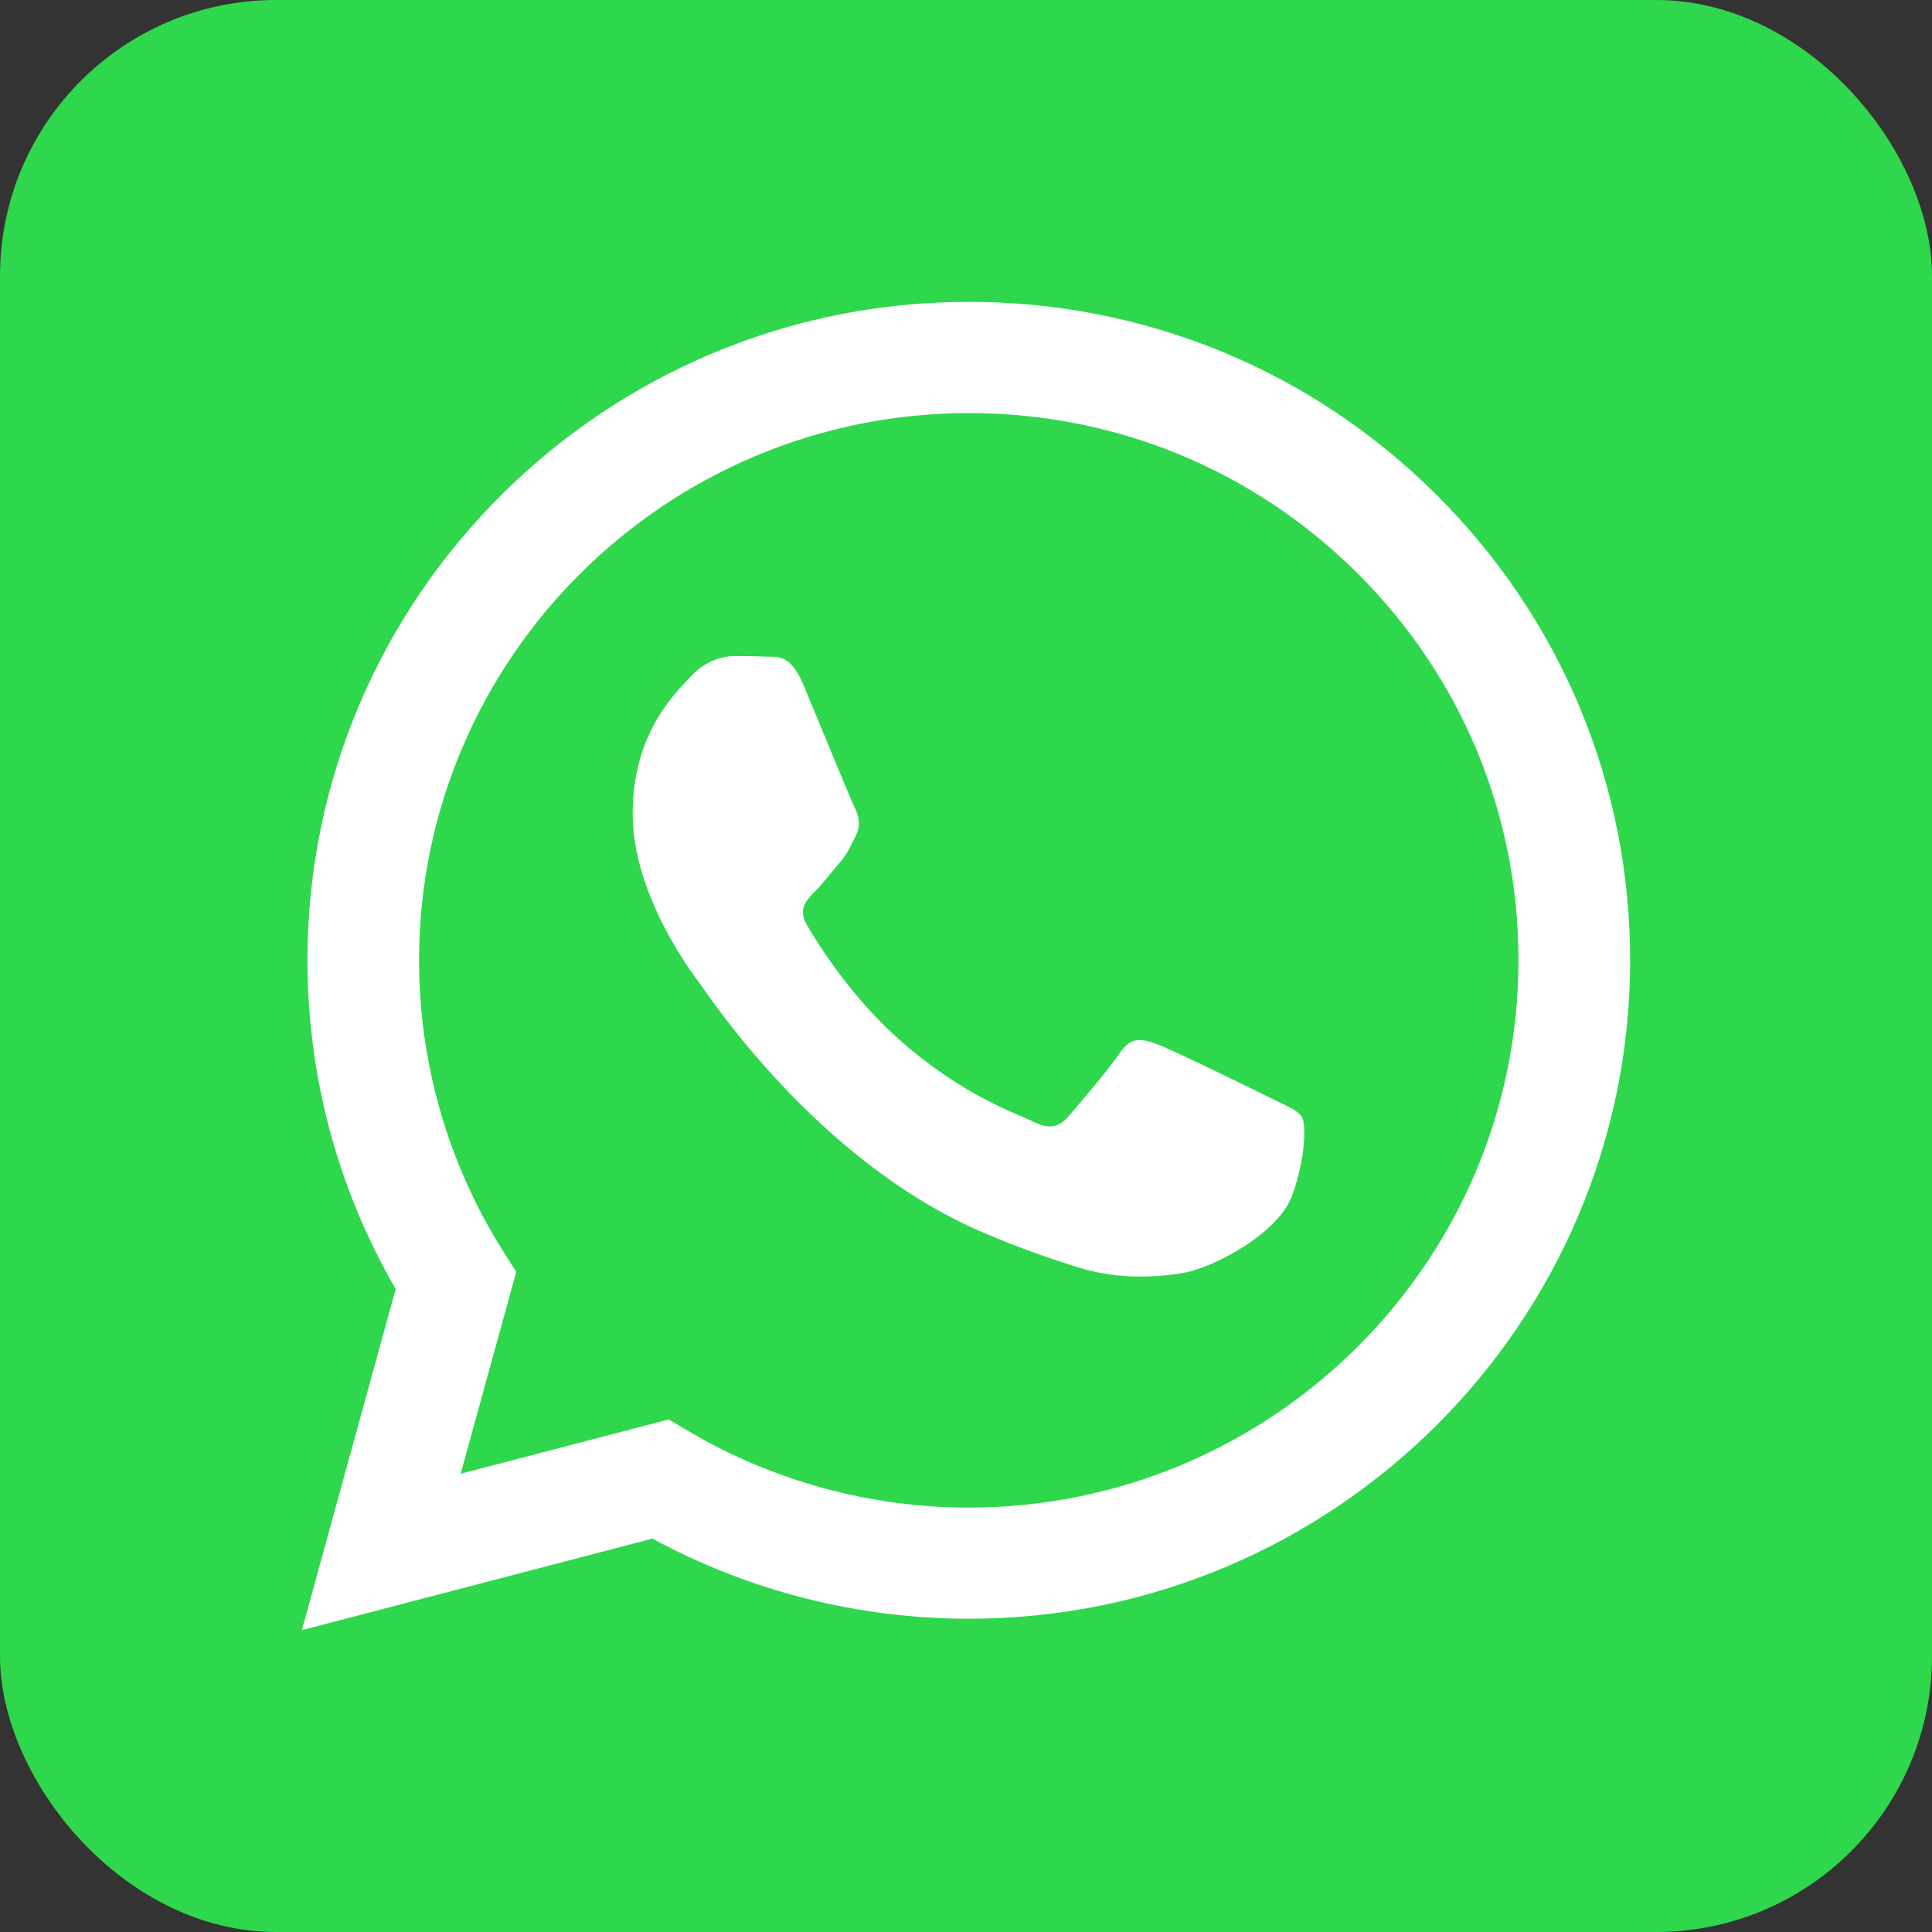 <svg width="21" height="21" viewBox="0 0 21 21" fill="none" xmlns="http://www.w3.org/2000/svg">
<rect x="0" y="0" width="21" height="21" fill="#333333" stroke="none"/>
<rect width="21" height="21" rx="3" fill="#2FD74D"/>
<path fill-rule="evenodd" clip-rule="evenodd" d="M15.615 5.379C14.258 4.027 12.453 3.282 10.53 3.281C6.568 3.281 3.343 6.49 3.342 10.435C3.341 11.696 3.672 12.927 4.301 14.011L3.281 17.719L7.092 16.724C8.142 17.294 9.324 17.594 10.527 17.595H10.53C10.53 17.595 10.53 17.595 10.53 17.595C14.492 17.595 17.717 14.385 17.719 10.441C17.719 8.529 16.972 6.732 15.615 5.379ZM10.53 16.387H10.528C9.456 16.386 8.404 16.099 7.487 15.558L7.269 15.429L5.007 16.019L5.611 13.825L5.469 13.6C4.871 12.653 4.555 11.559 4.555 10.435C4.557 7.157 7.237 4.49 10.533 4.49C12.128 4.49 13.629 5.109 14.757 6.233C15.885 7.357 16.506 8.851 16.505 10.44C16.504 13.719 13.823 16.387 10.53 16.387Z" fill="white"/>
<path fill-rule="evenodd" clip-rule="evenodd" d="M13.807 11.933C13.627 11.843 12.744 11.411 12.58 11.351C12.415 11.291 12.295 11.262 12.175 11.441C12.056 11.62 11.711 12.022 11.607 12.142C11.502 12.261 11.397 12.276 11.218 12.186C11.038 12.097 10.459 11.908 9.773 11.299C9.239 10.825 8.879 10.24 8.774 10.061C8.669 9.882 8.763 9.785 8.853 9.696C8.934 9.616 9.032 9.487 9.122 9.383C9.212 9.278 9.242 9.204 9.302 9.084C9.362 8.965 9.332 8.861 9.287 8.771C9.242 8.682 8.883 7.802 8.733 7.444C8.587 7.095 8.439 7.143 8.329 7.137C8.224 7.132 8.104 7.131 7.985 7.131C7.865 7.131 7.67 7.176 7.506 7.355C7.341 7.534 6.877 7.966 6.877 8.846C6.877 9.726 7.521 10.576 7.61 10.695C7.7 10.814 8.877 12.62 10.679 13.394C11.107 13.578 11.442 13.688 11.703 13.771C12.133 13.907 12.525 13.888 12.834 13.841C13.179 13.79 13.897 13.409 14.046 12.992C14.196 12.574 14.196 12.216 14.151 12.142C14.106 12.067 13.987 12.022 13.807 11.933Z" fill="white"/>
</svg>
